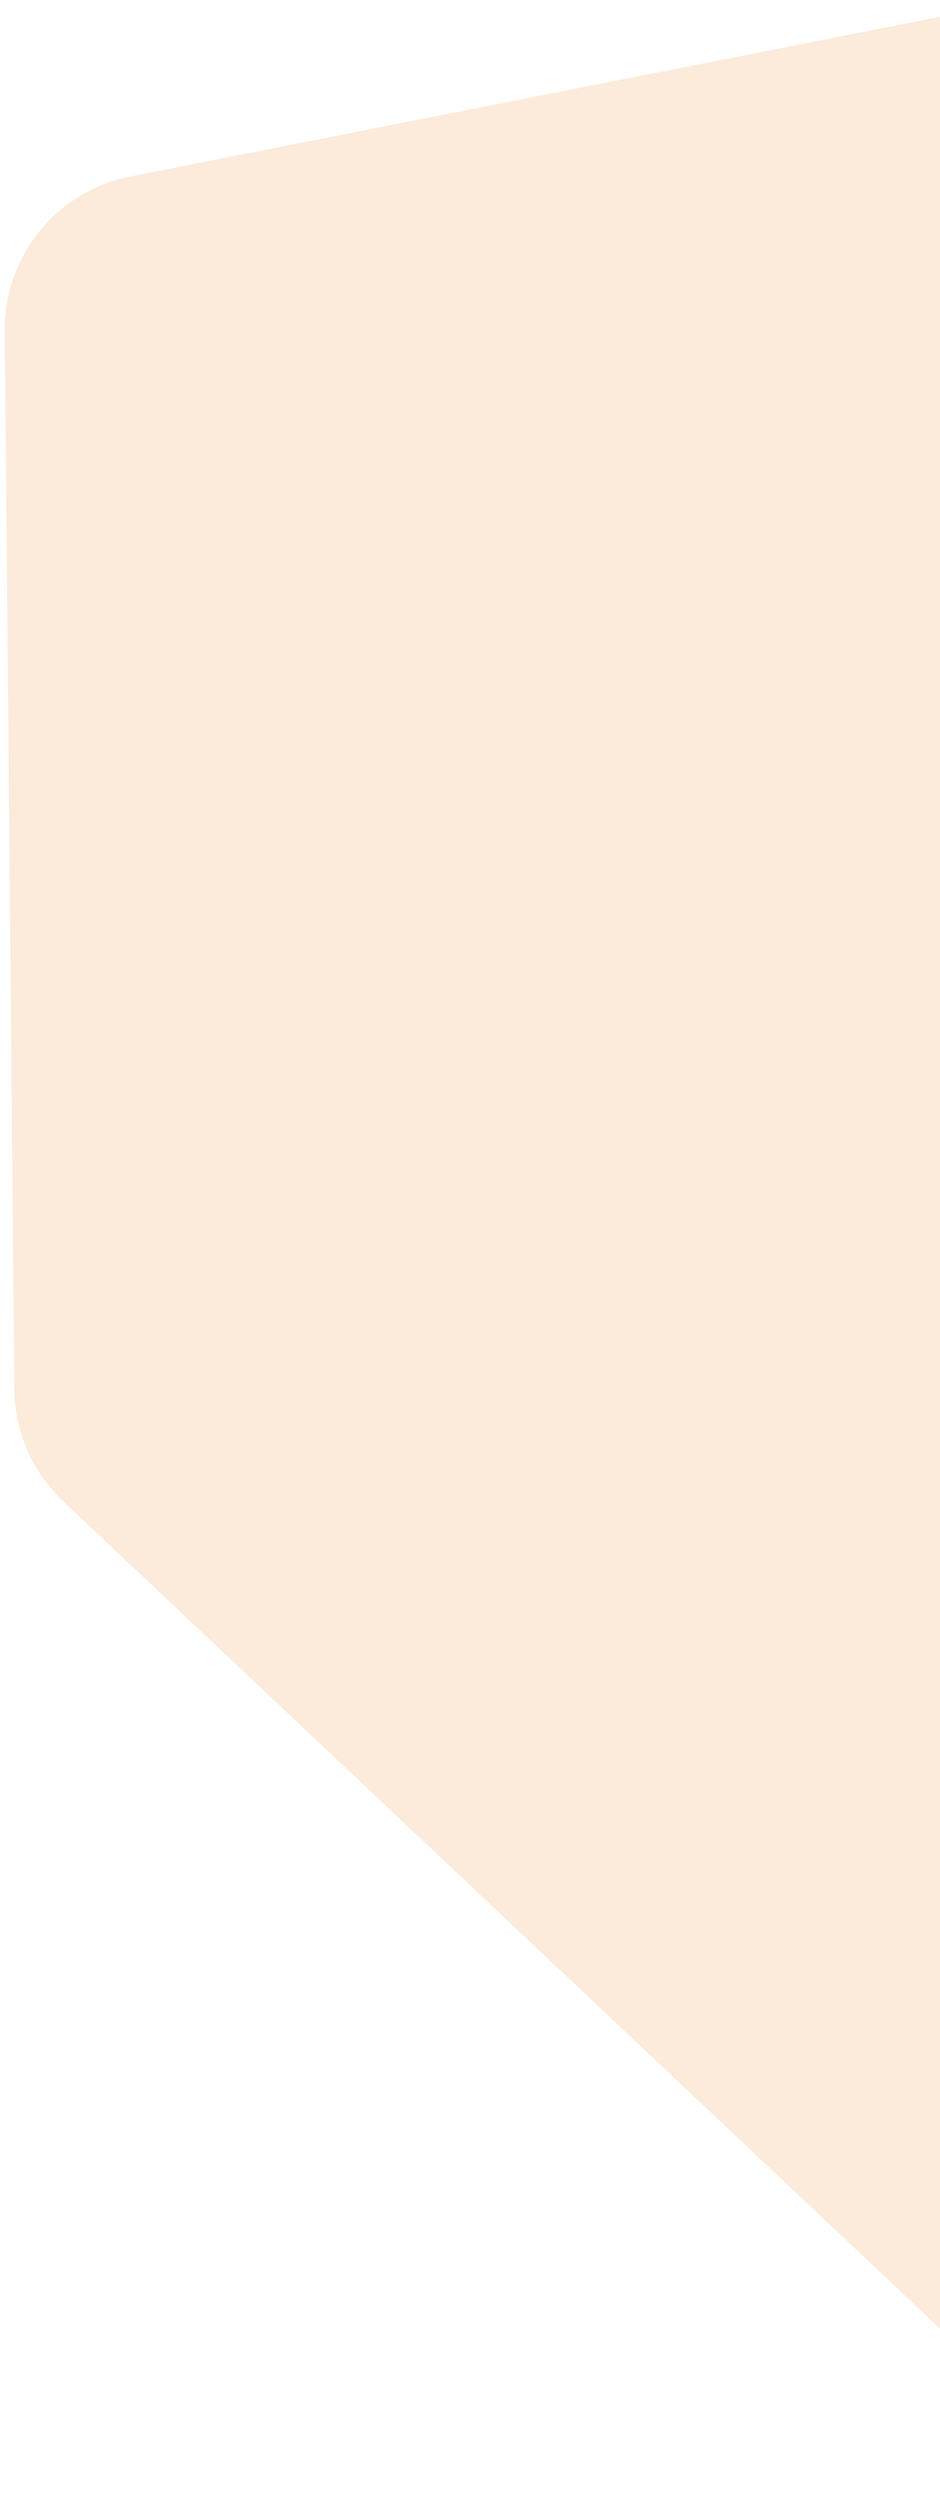 <svg width="193" height="513" viewBox="0 0 193 513" fill="none" xmlns="http://www.w3.org/2000/svg">
<path opacity="0.2" d="M287.78 107.654L236.935 17.218C230.16 5.169 216.415 -1.169 202.853 1.505L26.794 36.208C11.689 39.185 0.845 52.497 0.984 67.892L2.942 285.078C3.021 293.79 6.648 302.093 12.987 308.071L226.461 509.373C233.627 516.13 245.433 511.853 246.608 502.074L291.658 127.154C292.469 120.407 291.111 113.577 287.78 107.654Z" fill="#F2994A"/>
</svg>
